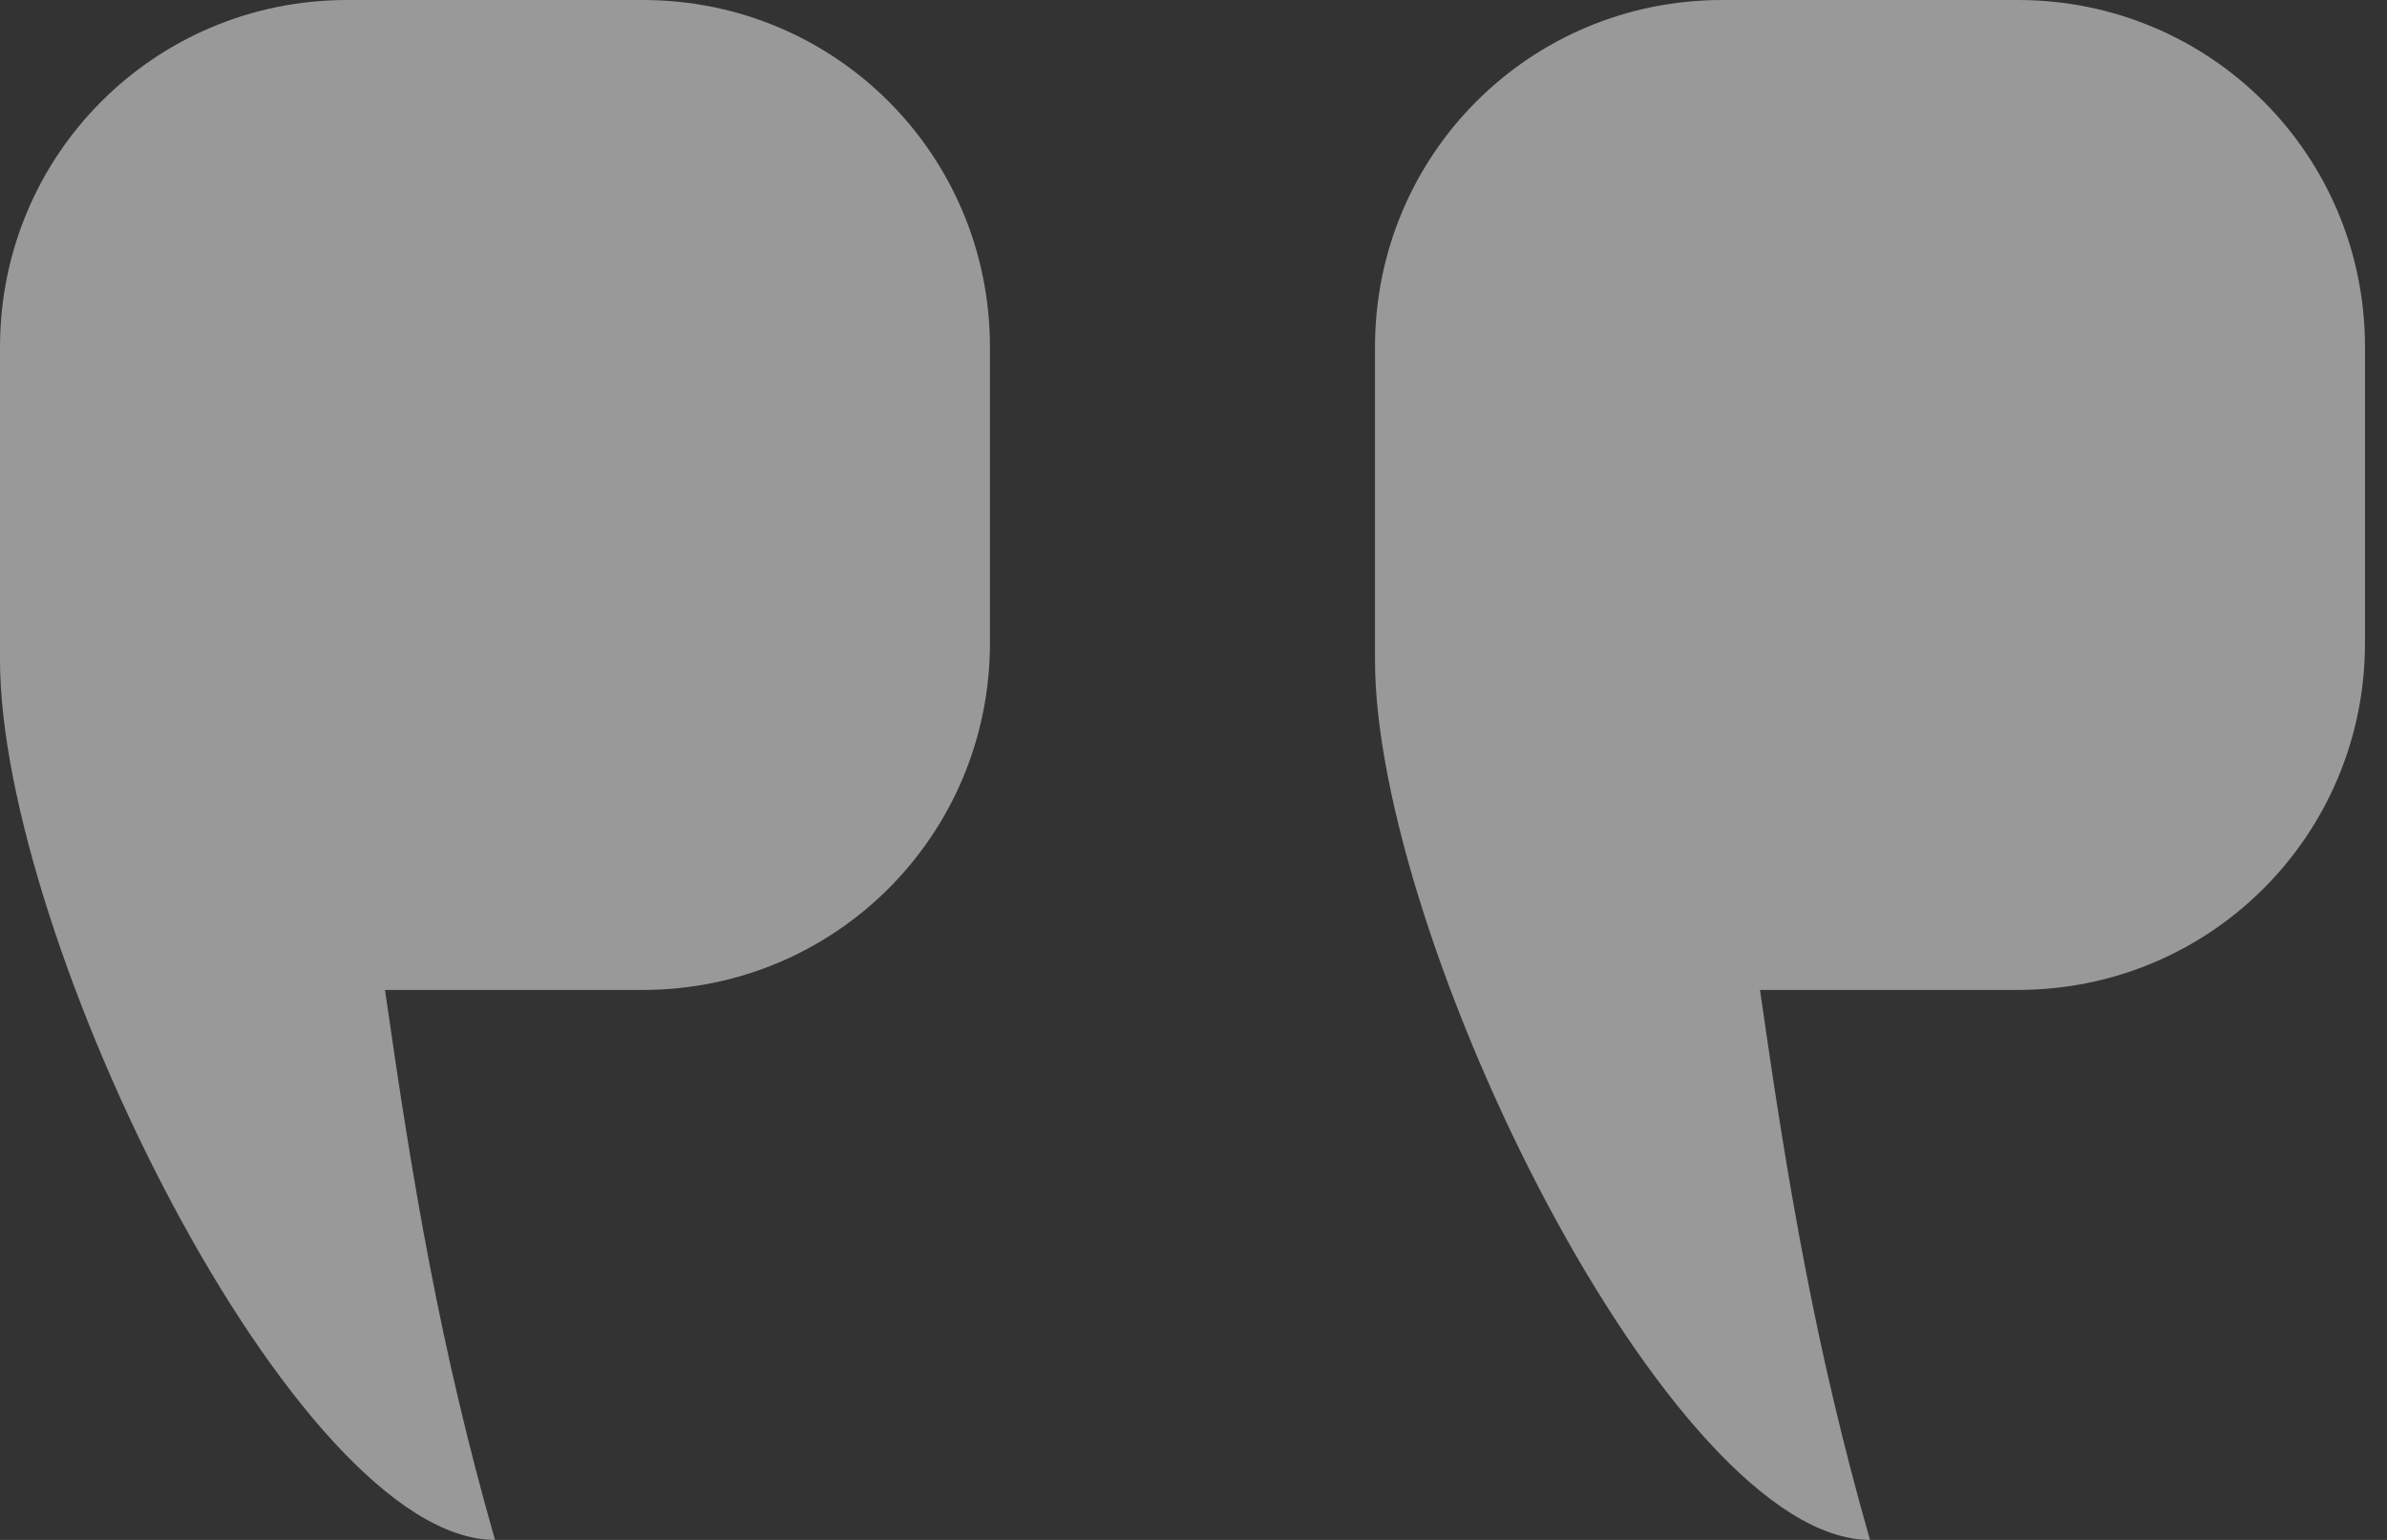 <svg xmlns="http://www.w3.org/2000/svg" width="93" height="60" viewBox="0 0 93 60">
    <rect x="0" y="0" width="93" height="60" fill="#333333" stroke="none"/>
    <g fill="none" fill-rule="evenodd" opacity=".5">
        <g fill="#FFF" fill-rule="nonzero">
            <g>
                <g>
                    <g>
                        <path d="M78.616 0c7.499 0 13.527 6.028 13.527 13.527v11.518c0 7.499-6.028 13.526-13.527 13.526H68.571c1.072 7.5 2.143 13.929 4.286 21.429-7.796 0-19.286-23.452-19.286-34.286V13.527C53.571 6.028 59.6 0 67.098 0h11.518zM25.045 0C32.543 0 38.57 6.028 38.57 13.527v11.518c0 7.499-6.028 13.526-13.526 13.526H15c1.071 7.5 2.143 13.929 4.286 21.429C11.49 60 0 36.548 0 25.714V13.527C0 6.028 6.028 0 13.527 0h11.518z" transform="translate(-754 -14951) translate(0 14871) translate(420 80) translate(334)"/>
                    </g>
                </g>
            </g>
        </g>
    </g>
</svg>
